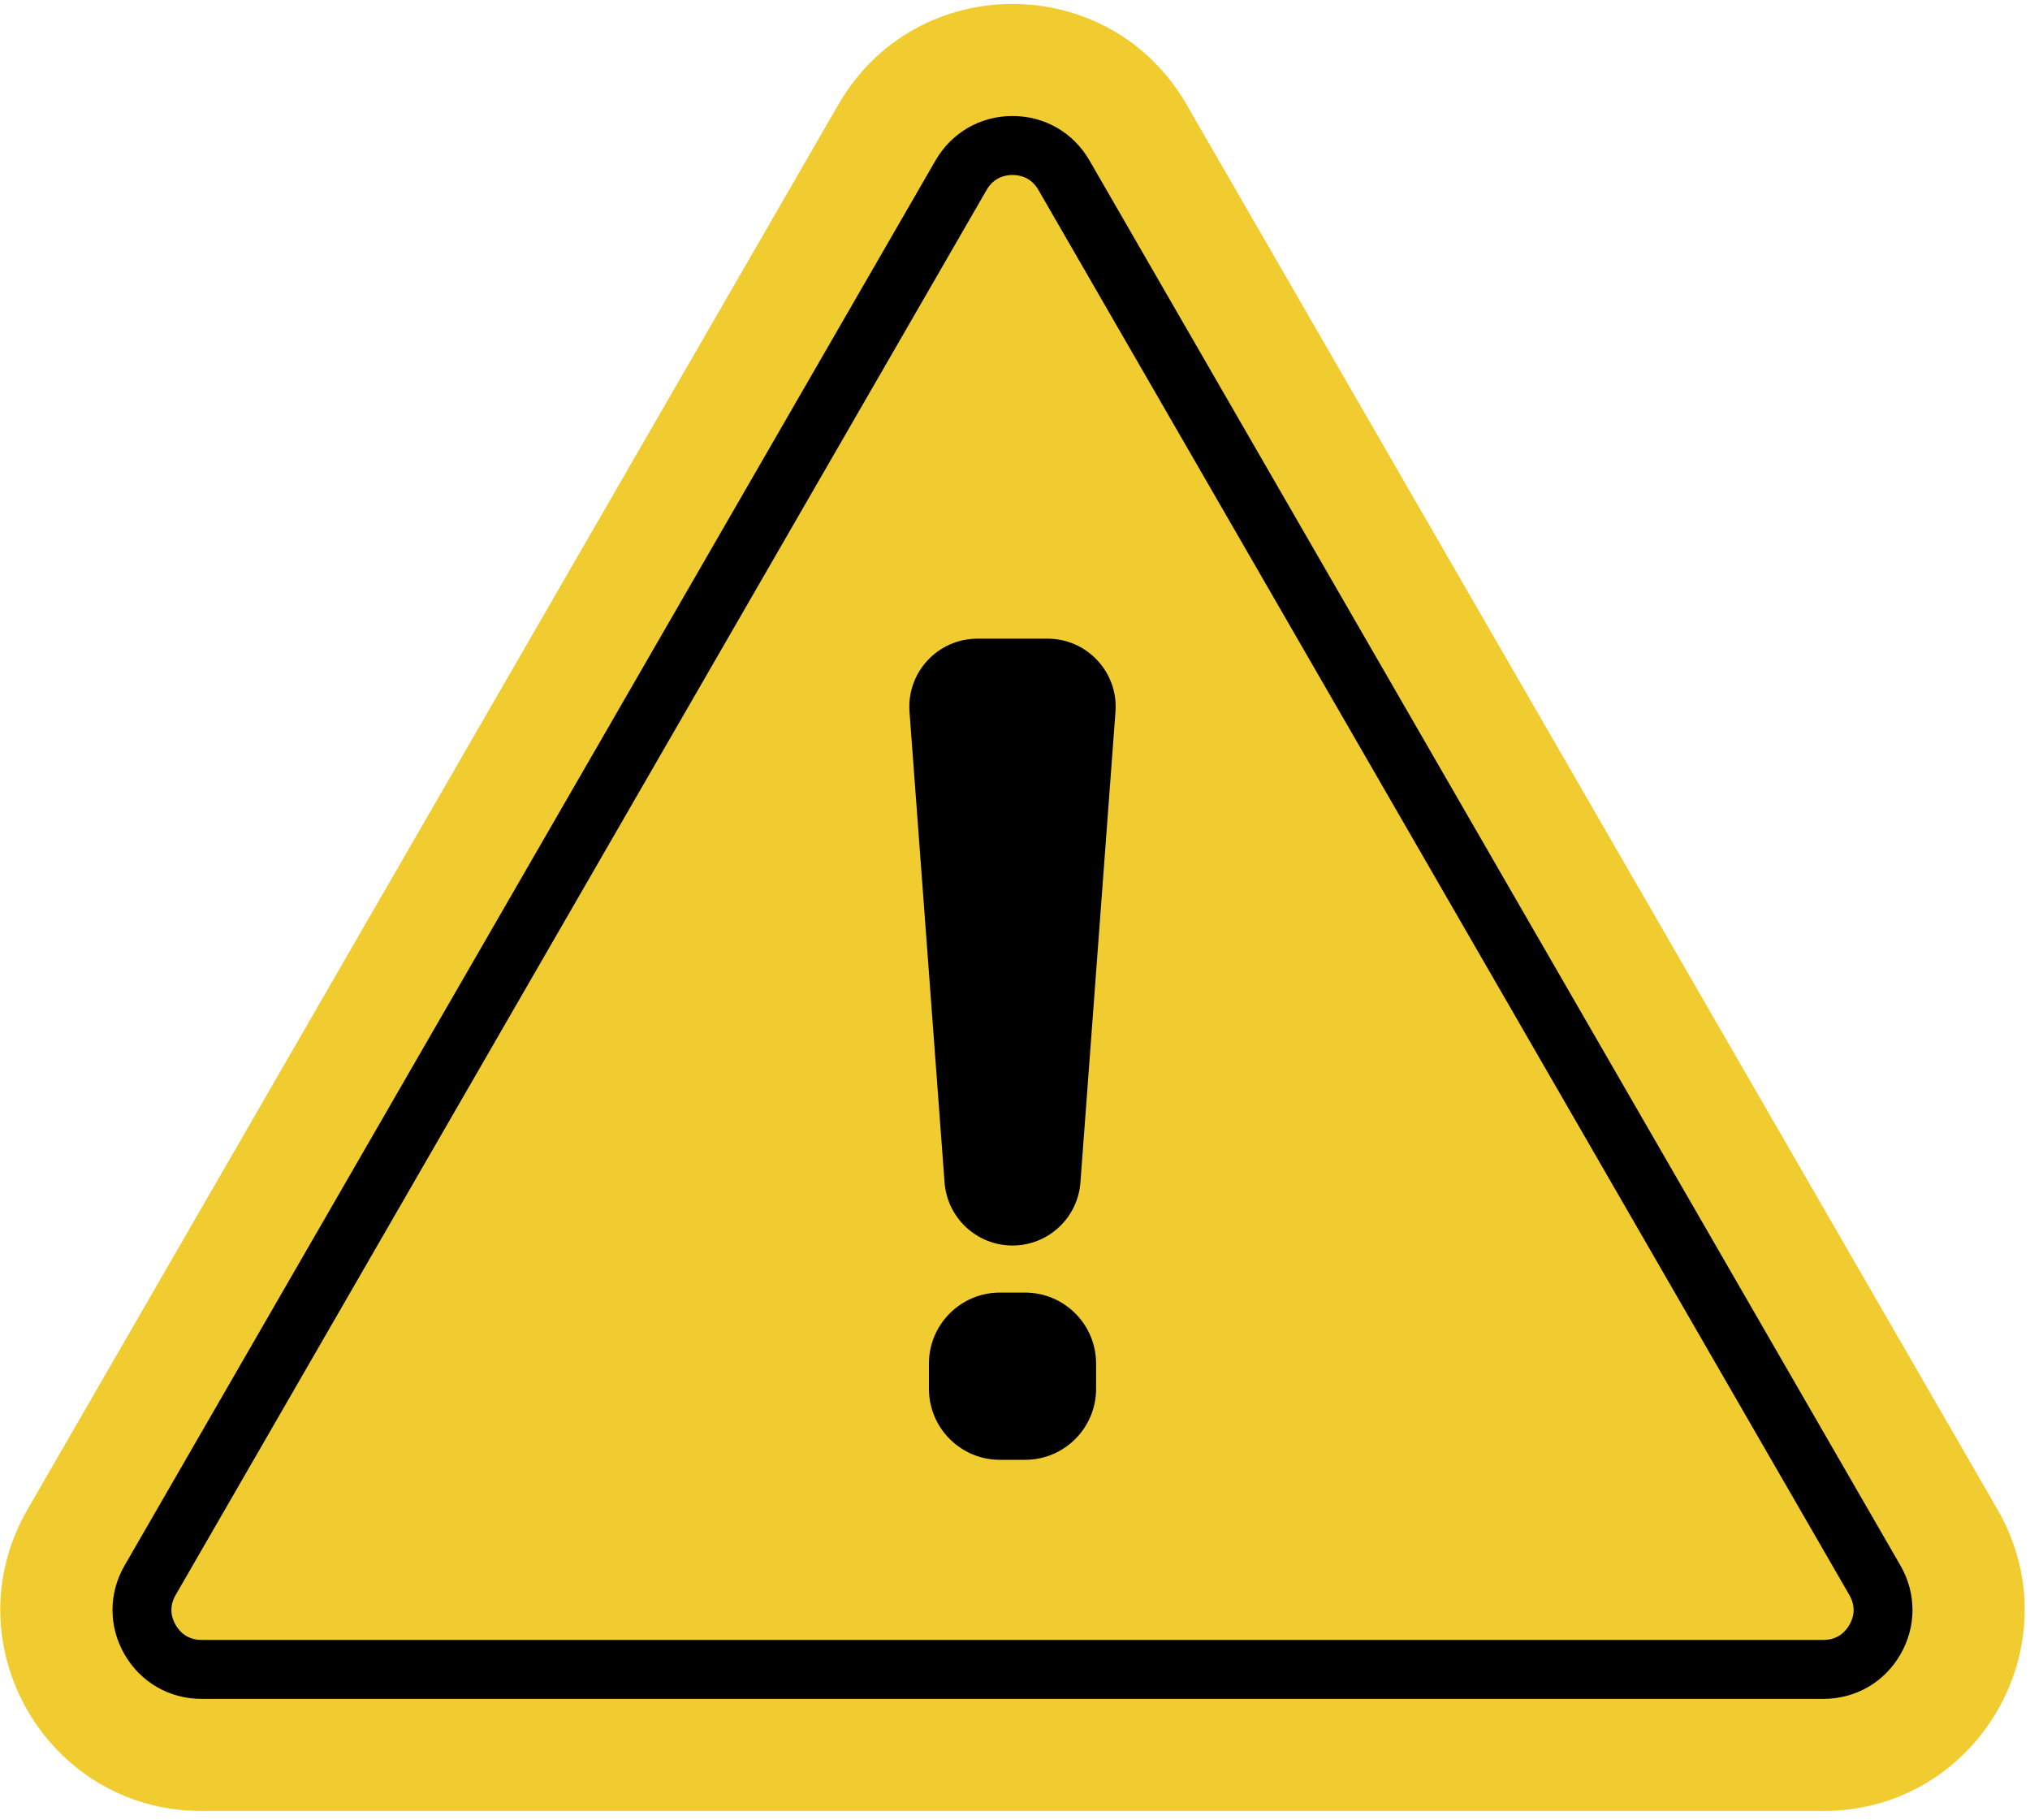 <svg xmlns="http://www.w3.org/2000/svg" xmlns:xlink="http://www.w3.org/1999/xlink" width="270" zoomAndPan="magnify" viewBox="0 0 202.5 181.5" height="242" preserveAspectRatio="xMidYMid meet" version="1.2"><defs><clipPath id="656dce3443"><path d="M 0.027 0.391 L 201.973 0.391 L 201.973 180.621 L 0.027 180.621 Z M 0.027 0.391 "/></clipPath></defs><g id="a3ebe2b16b"><g clip-rule="nonzero" clip-path="url(#656dce3443)"><path style=" stroke:none;fill-rule:nonzero;fill:#f1cc30;fill-opacity:1;" d="M 83.641 10.414 L 2.742 150.551 C -4.973 163.914 4.672 180.621 20.102 180.621 L 181.898 180.621 C 197.328 180.621 206.973 163.914 199.258 150.551 L 118.359 10.414 C 110.645 -2.949 91.355 -2.949 83.641 10.414 "/></g><path style=" stroke:none;fill-rule:nonzero;fill:#000000;fill-opacity:1;" d="M 101 17.453 C 100.215 17.453 99.129 17.715 98.418 18.945 L 17.52 159.082 C 16.809 160.316 17.125 161.383 17.52 162.066 C 17.914 162.746 18.68 163.559 20.102 163.559 L 181.898 163.559 C 183.32 163.559 184.09 162.746 184.48 162.066 C 184.875 161.383 185.195 160.316 184.48 159.082 L 103.586 18.945 C 102.875 17.715 101.785 17.453 101 17.453 Z M 181.898 169.441 L 20.102 169.441 C 16.898 169.441 14.027 167.785 12.426 165.008 C 10.82 162.234 10.82 158.918 12.426 156.141 L 93.32 16.004 C 94.926 13.227 97.793 11.57 101 11.57 C 104.207 11.57 107.078 13.227 108.68 16.004 L 189.578 156.141 C 191.18 158.918 191.18 162.234 189.574 165.008 C 187.977 167.781 185.105 169.441 181.898 169.441 "/><path style=" stroke:none;fill-rule:nonzero;fill:#000000;fill-opacity:1;" d="M 109.34 138.512 L 109.34 136.004 C 109.34 132.09 106.168 128.918 102.254 128.918 L 99.746 128.918 C 95.836 128.918 92.664 132.09 92.664 136.004 L 92.664 138.512 C 92.664 142.426 95.836 145.598 99.746 145.598 L 102.254 145.598 C 106.168 145.598 109.34 142.426 109.34 138.512 Z M 101 124.223 C 97.441 124.223 94.488 121.477 94.223 117.93 L 90.727 71 C 90.434 67.059 93.551 63.699 97.504 63.699 L 104.496 63.699 C 108.449 63.699 111.566 67.059 111.273 71 L 107.777 117.93 C 107.512 121.477 104.559 124.223 101 124.223 "/></g></svg>